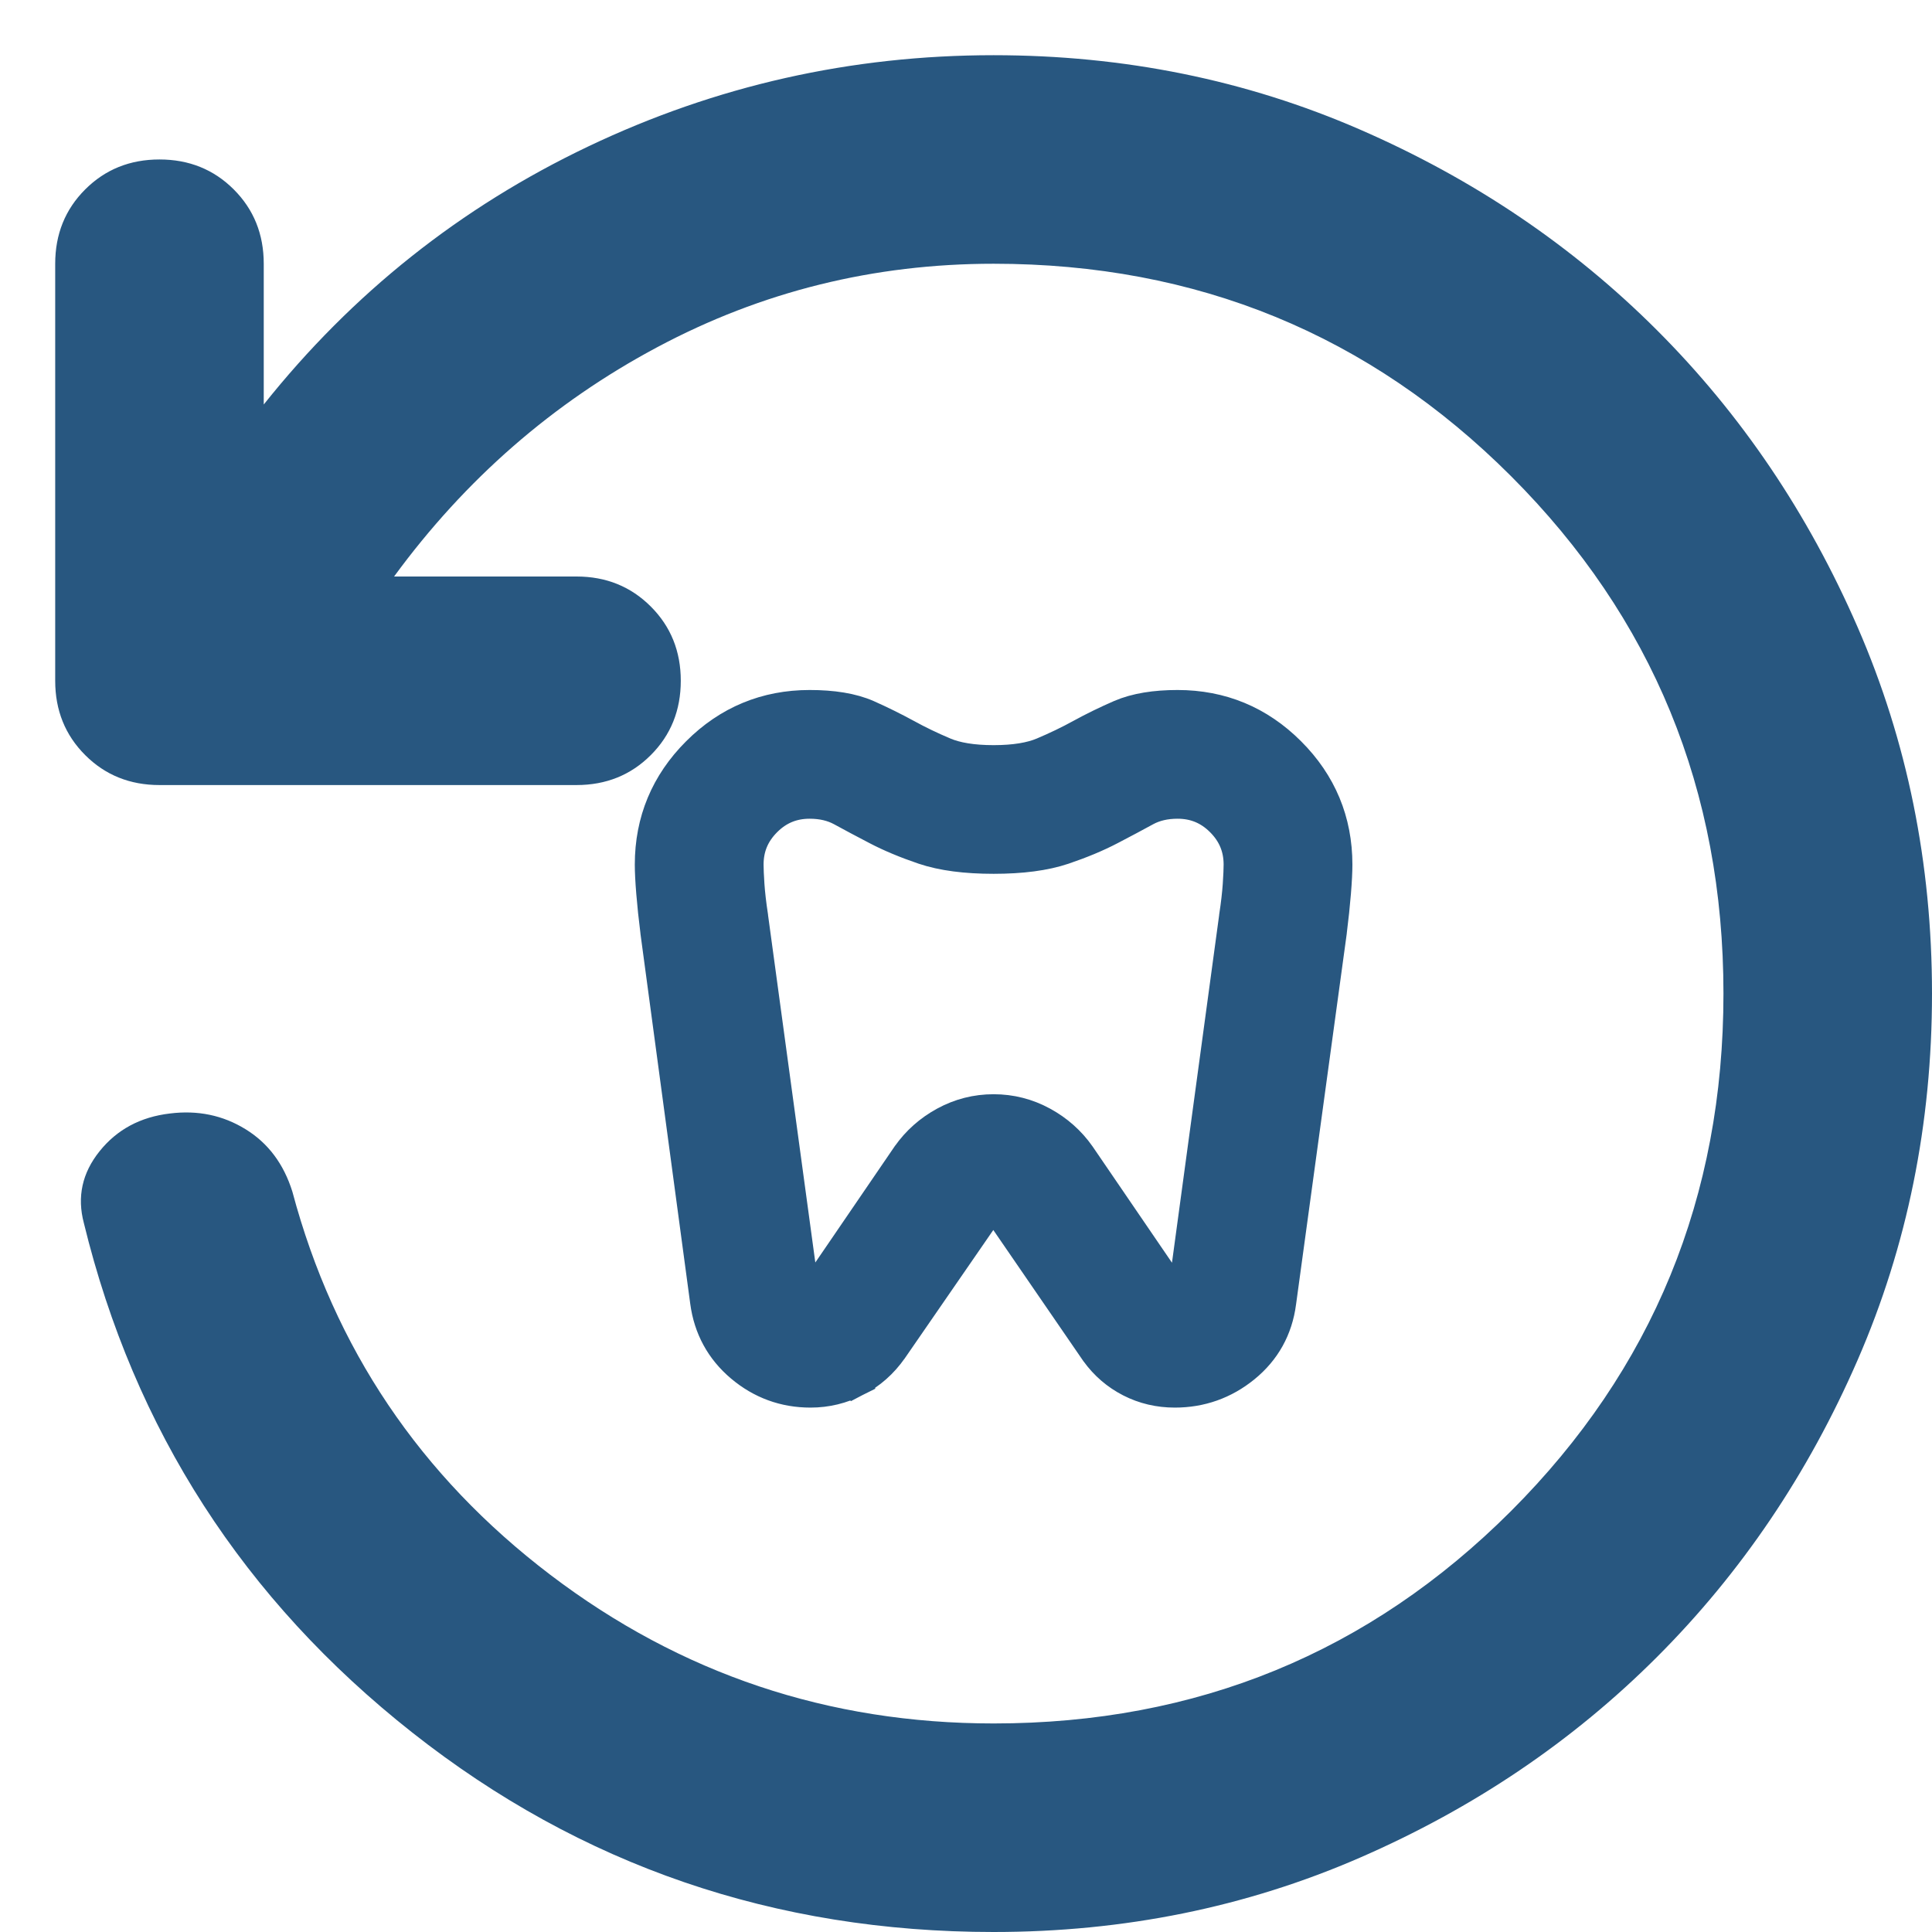 <svg width="35" height="35" viewBox="0 0 35 35" fill="none" xmlns="http://www.w3.org/2000/svg">
<g clip-path="url(#clip0_282_2465)">
<mask id="mask0_282_2465" style="mask-type:alpha" maskUnits="userSpaceOnUse" x="-4" y="-5" width="44" height="44">
<rect x="-4" y="-5" width="44" height="44" fill="#D9D9D9"/>
</mask>
<g mask="url(#mask0_282_2465)">
<path d="M18 35C14.033 35 10.523 33.796 7.469 31.387C4.416 28.979 2.432 25.902 1.519 22.156C1.394 21.683 1.488 21.25 1.803 20.857C2.118 20.463 2.543 20.235 3.078 20.172C3.581 20.109 4.038 20.204 4.447 20.456C4.856 20.707 5.14 21.085 5.297 21.589C6.053 24.422 7.611 26.736 9.972 28.531C12.333 30.325 15.009 31.222 18 31.222C21.683 31.222 24.808 29.939 27.374 27.374C29.939 24.808 31.222 21.683 31.222 18C31.222 14.317 29.939 11.192 27.374 8.626C24.808 6.061 21.683 4.778 18 4.778C15.828 4.778 13.797 5.281 11.908 6.289C10.019 7.296 8.43 8.681 7.139 10.444H10.444C10.98 10.444 11.428 10.626 11.79 10.988C12.152 11.35 12.333 11.798 12.333 12.333C12.333 12.868 12.152 13.317 11.79 13.679C11.428 14.041 10.98 14.222 10.444 14.222H2.889C2.354 14.222 1.905 14.041 1.543 13.679C1.181 13.317 1 12.868 1 12.333V4.778C1 4.243 1.181 3.794 1.543 3.432C1.905 3.07 2.354 2.889 2.889 2.889C3.424 2.889 3.873 3.07 4.235 3.432C4.597 3.794 4.778 4.243 4.778 4.778V7.328C6.383 5.313 8.343 3.755 10.657 2.653C12.971 1.551 15.418 1 18 1C20.361 1 22.573 1.449 24.635 2.346C26.697 3.243 28.491 4.455 30.018 5.982C31.545 7.509 32.757 9.303 33.654 11.365C34.551 13.427 35 15.639 35 18C35 20.361 34.551 22.573 33.654 24.635C32.757 26.697 31.545 28.491 30.018 30.018C28.491 31.545 26.697 32.757 24.635 33.654C22.573 34.551 20.361 35 18 35Z" fill="#285780"/>
</g>
<path d="M24.148 16.895L24.148 16.895L24.148 16.892C24.182 16.623 24.207 16.384 24.224 16.174C24.241 15.966 24.25 15.795 24.25 15.663C24.25 14.864 23.962 14.173 23.393 13.605C22.825 13.037 22.133 12.75 21.333 12.75C20.925 12.75 20.571 12.805 20.284 12.928C20.033 13.037 19.793 13.154 19.563 13.28C19.349 13.398 19.12 13.508 18.878 13.61C18.67 13.698 18.381 13.749 18 13.749C17.619 13.749 17.33 13.698 17.122 13.61C16.88 13.508 16.651 13.398 16.437 13.28C16.208 13.155 15.971 13.038 15.726 12.929C15.443 12.805 15.085 12.75 14.667 12.75C13.867 12.75 13.175 13.037 12.607 13.605C12.038 14.173 11.75 14.864 11.75 15.663C11.75 15.795 11.759 15.966 11.776 16.174C11.793 16.384 11.818 16.623 11.852 16.892L11.852 16.892L11.852 16.895L12.752 23.585C12.752 23.585 12.752 23.585 12.752 23.585C12.816 24.068 13.035 24.471 13.405 24.783C13.773 25.093 14.202 25.25 14.683 25.25C14.979 25.25 15.259 25.182 15.522 25.048L15.408 24.825L15.522 25.048C15.788 24.912 16.011 24.714 16.188 24.461L16.189 24.46L17.899 21.981C17.945 21.947 17.98 21.924 18.006 21.91C18.008 21.909 18.011 21.907 18.013 21.906C18.023 21.907 18.033 21.909 18.043 21.911L18.044 21.913L19.827 24.509L19.827 24.509L19.831 24.514C19.998 24.745 20.209 24.927 20.461 25.056C20.715 25.186 20.99 25.25 21.283 25.25C21.763 25.25 22.194 25.097 22.566 24.795C22.944 24.488 23.167 24.086 23.231 23.602C23.231 23.602 23.231 23.602 23.231 23.601L24.148 16.895ZM13.664 16.595L13.664 16.595L13.664 16.591C13.631 16.374 13.61 16.187 13.599 16.029C13.588 15.864 13.583 15.743 13.583 15.663C13.583 15.364 13.687 15.114 13.902 14.899C14.116 14.685 14.367 14.582 14.667 14.582C14.887 14.582 15.07 14.627 15.223 14.709C15.418 14.816 15.633 14.93 15.867 15.052C16.115 15.182 16.399 15.3 16.72 15.409C17.066 15.526 17.496 15.58 18 15.58C18.504 15.58 18.934 15.526 19.28 15.409C19.601 15.3 19.885 15.182 20.133 15.052C20.367 14.93 20.582 14.816 20.777 14.709C20.93 14.627 21.113 14.582 21.333 14.582C21.633 14.582 21.884 14.685 22.098 14.899C22.313 15.114 22.417 15.364 22.417 15.663C22.417 15.743 22.412 15.864 22.401 16.029C22.39 16.187 22.369 16.374 22.336 16.591L22.336 16.591L22.336 16.595L21.419 23.352L21.419 23.352L21.419 23.355C21.417 23.368 21.414 23.374 21.413 23.375C21.412 23.377 21.409 23.381 21.399 23.388C21.37 23.409 21.339 23.419 21.3 23.419L19.59 20.915L19.59 20.915L19.588 20.912C19.41 20.658 19.18 20.454 18.903 20.303C18.622 20.15 18.32 20.073 18 20.073C17.68 20.073 17.378 20.15 17.097 20.303C16.82 20.454 16.59 20.658 16.412 20.912L16.412 20.912L16.41 20.914L14.727 23.378L14.717 23.392L14.714 23.398C14.708 23.4 14.698 23.402 14.683 23.402C14.645 23.402 14.62 23.392 14.6 23.377C14.592 23.371 14.585 23.365 14.581 23.338L14.581 23.338L14.581 23.335L13.664 16.595Z" fill="#285780" stroke="#285780" stroke-width="0.5"/>
</g>
<defs>
<clipPath id="clip0_282_2465">
<rect width="35" height="35" fill="white"/>
</clipPath>
</defs>
</svg>
